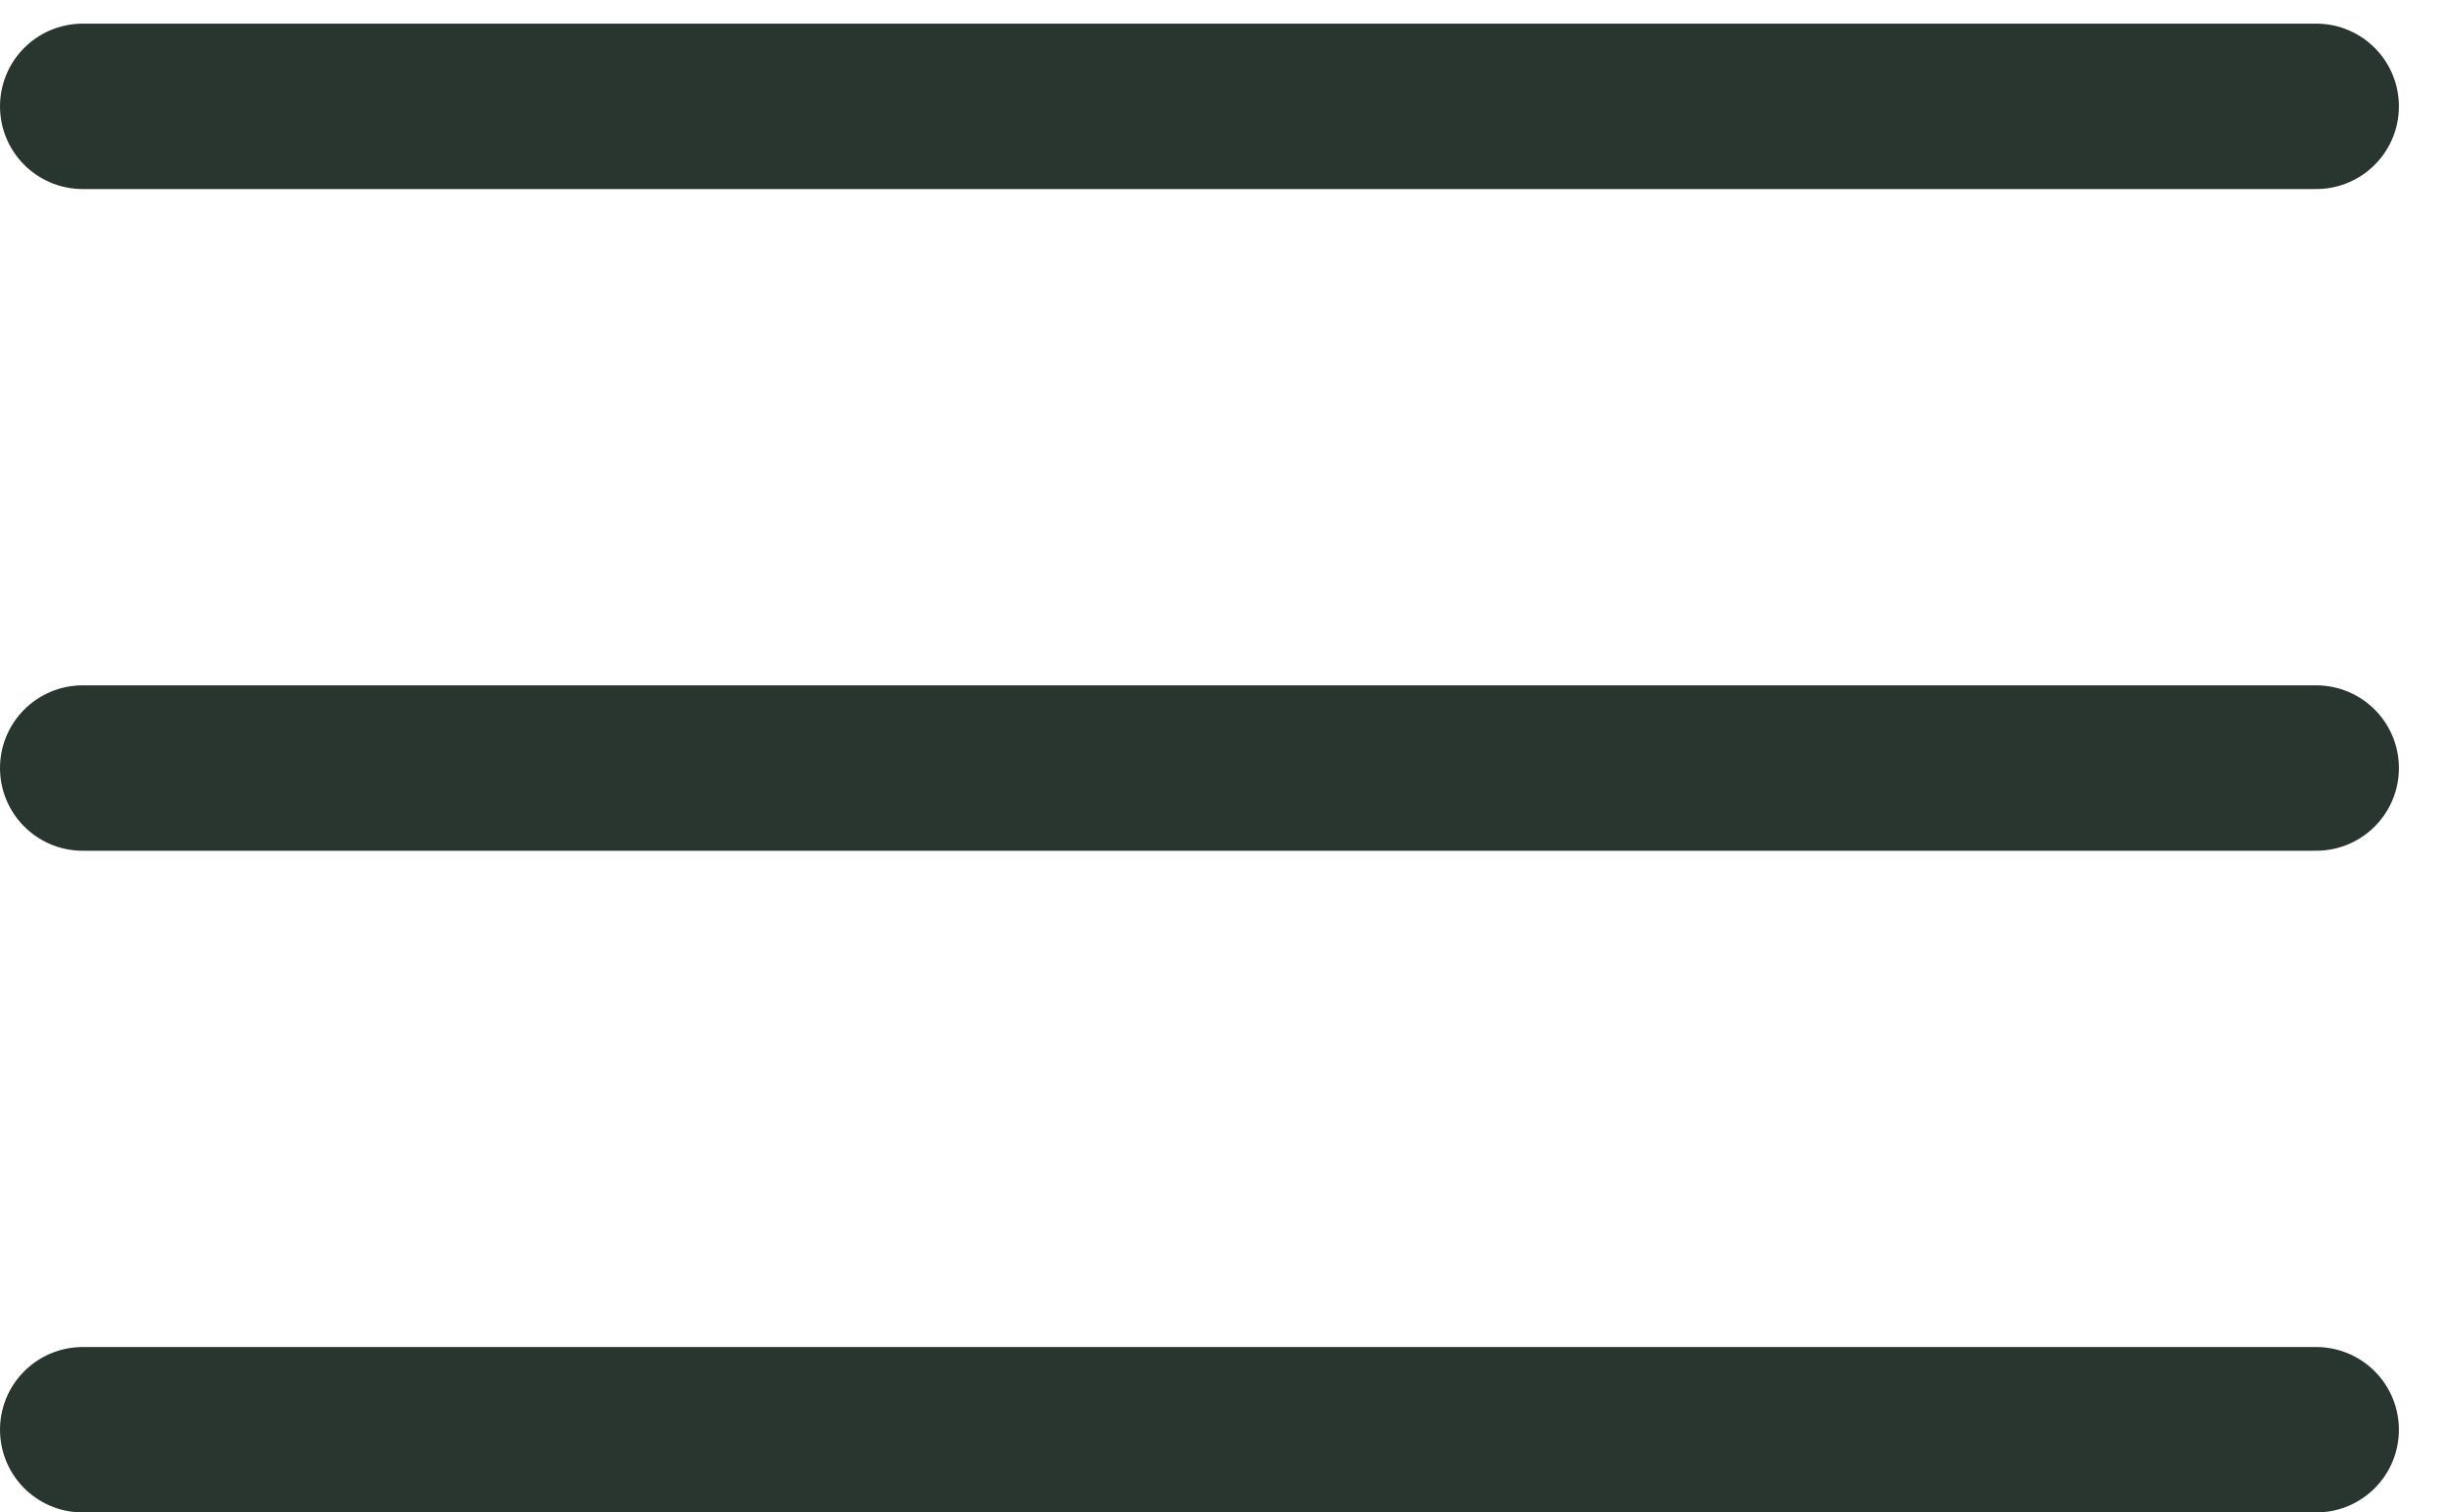 <svg width="26" height="16" viewBox="0 0 26 16" fill="none" xmlns="http://www.w3.org/2000/svg">
<line x1="0.875" y1="1.125" x2="24.5" y2="1.125" stroke="#29362F" stroke-width="1.75" stroke-linecap="round"/>
<line x1="0.875" y1="8.125" x2="24.5" y2="8.125" stroke="#29362F" stroke-width="1.75" stroke-linecap="round"/>
<line x1="0.875" y1="15.125" x2="24.5" y2="15.125" stroke="#29362F" stroke-width="1.75" stroke-linecap="round"/>
</svg>
